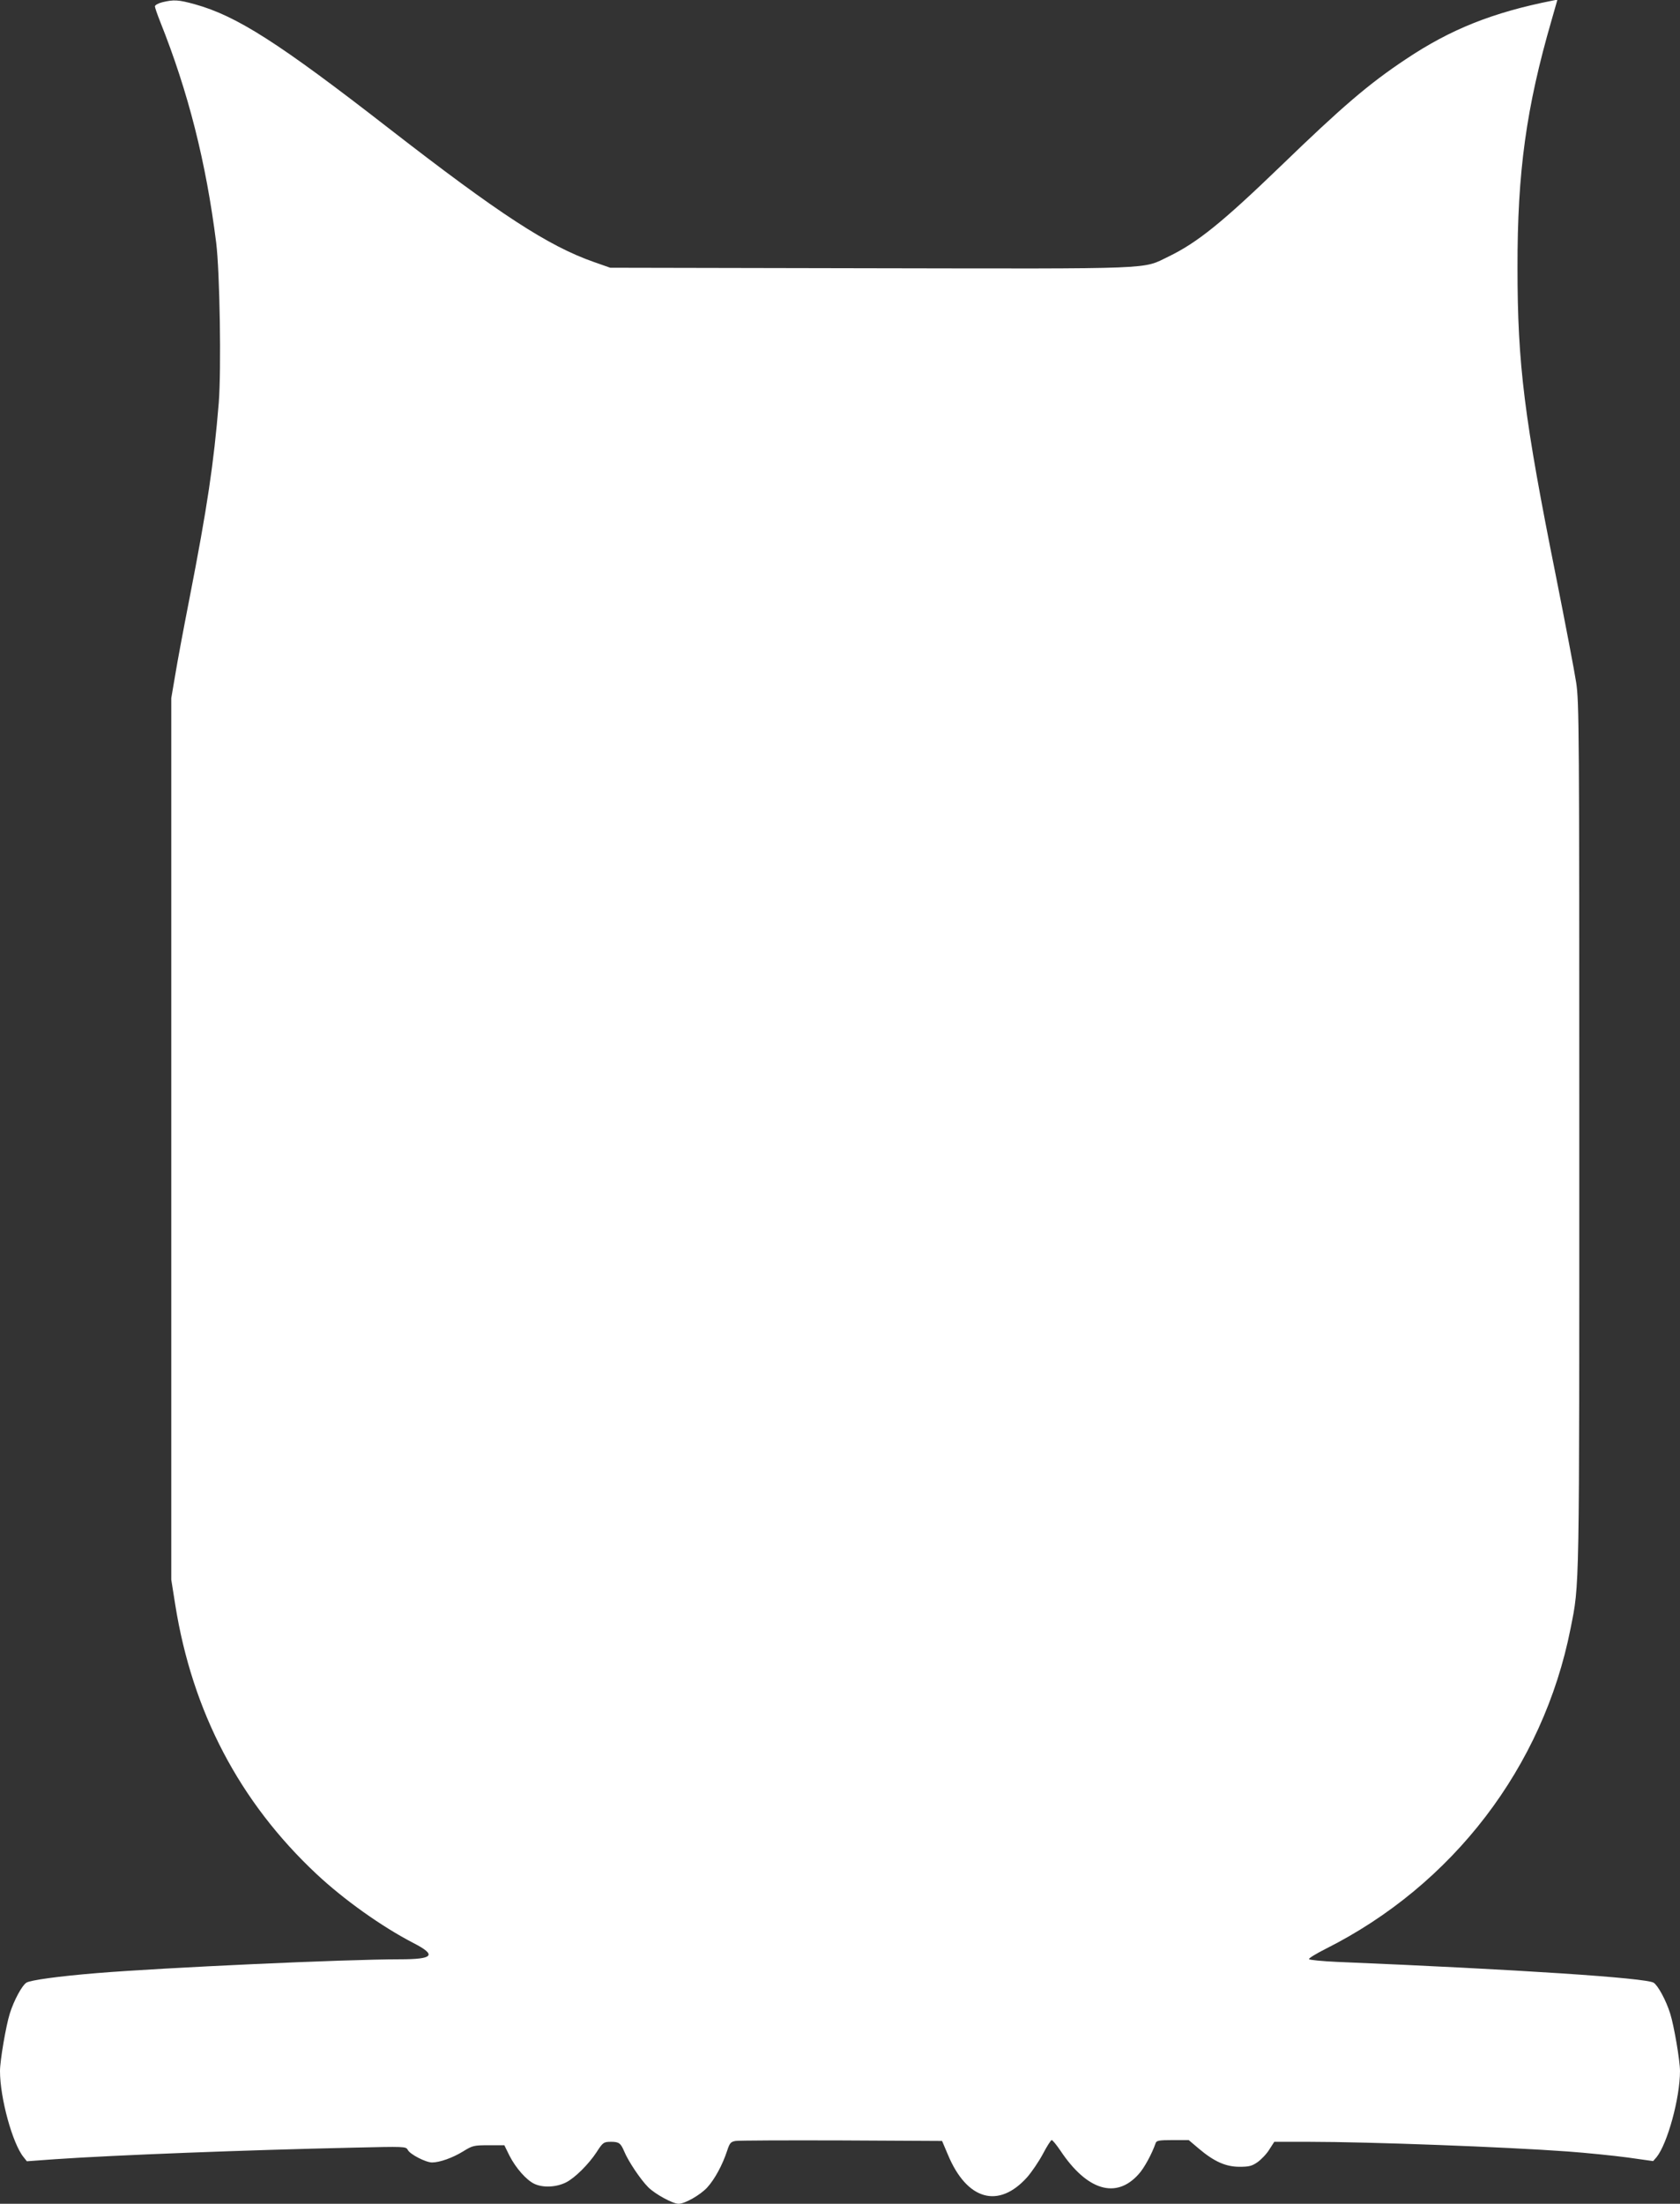 <?xml version="1.0" standalone="no"?>
<!DOCTYPE svg PUBLIC "-//W3C//DTD SVG 20010904//EN"
 "http://www.w3.org/TR/2001/REC-SVG-20010904/DTD/svg10.dtd">
<svg version="1.0" xmlns="http://www.w3.org/2000/svg"
 width="976pt" height="1280pt" viewBox="0 0 976 1280"
 preserveAspectRatio="xMidYMid meet">
<rect x="0" y="0" width="976" height="1280" fill="#333333" stroke="none"/>
<g transform="translate(0,1280) scale(0.1,-0.1)"
fill="#ffffff" stroke="none">
<path d="M943 12787 c-24 -6 -43 -17 -43 -24 0 -7 14 -47 31 -90 163 -408 266
-815 325 -1283 21 -171 30 -733 15 -928 -29 -353 -66 -604 -171 -1142 -33
-168 -70 -366 -82 -440 l-23 -135 0 -2560 0 -2560 23 -145 c99 -623 374 -1146
820 -1564 160 -150 381 -307 563 -401 138 -71 118 -95 -78 -95 -319 0 -1365
-48 -1758 -80 -221 -18 -390 -41 -412 -56 -25 -16 -72 -102 -96 -179 -22 -69
-57 -273 -57 -334 0 -157 73 -422 137 -500 l19 -24 165 12 c350 24 1102 53
1730 67 303 7 307 7 318 -13 13 -26 105 -73 141 -73 44 0 120 27 180 64 55 34
62 36 149 36 l91 0 30 -61 c37 -72 98 -141 144 -163 51 -24 128 -20 184 8 52
26 132 106 178 176 36 56 41 60 84 60 46 0 56 -8 76 -55 24 -58 95 -164 140
-209 40 -40 143 -96 176 -96 37 0 126 51 166 94 44 48 89 131 116 213 15 46
21 53 49 58 18 3 295 4 616 3 l584 -3 34 -80 c110 -264 294 -316 460 -131 27
31 68 91 92 136 23 44 46 80 51 80 5 0 28 -28 51 -62 154 -231 323 -282 453
-137 33 35 79 121 100 182 5 14 19 17 99 17 l93 0 59 -50 c89 -75 156 -105
236 -105 55 0 72 4 105 27 22 16 53 48 68 73 l29 45 201 0 c352 0 1144 -30
1501 -56 110 -8 267 -24 350 -35 l149 -21 20 23 c63 78 136 343 136 500 0 61
-35 265 -57 334 -24 77 -71 163 -96 179 -44 28 -784 77 -1840 121 -86 4 -160
11 -162 16 -3 5 40 31 95 59 740 371 1265 1057 1424 1860 53 267 51 171 51
2865 0 2363 -1 2517 -18 2630 -10 66 -63 343 -117 615 -185 922 -224 1232
-224 1795 -1 557 51 931 198 1438 l34 119 -26 -5 c-350 -69 -595 -167 -855
-341 -215 -143 -367 -273 -727 -621 -339 -327 -484 -444 -651 -525 -156 -75
-47 -71 -1734 -68 l-1510 3 -94 33 c-266 93 -551 279 -1190 775 -642 499 -885
654 -1128 722 -98 27 -123 28 -190 12z"/>
</g>
</svg>
